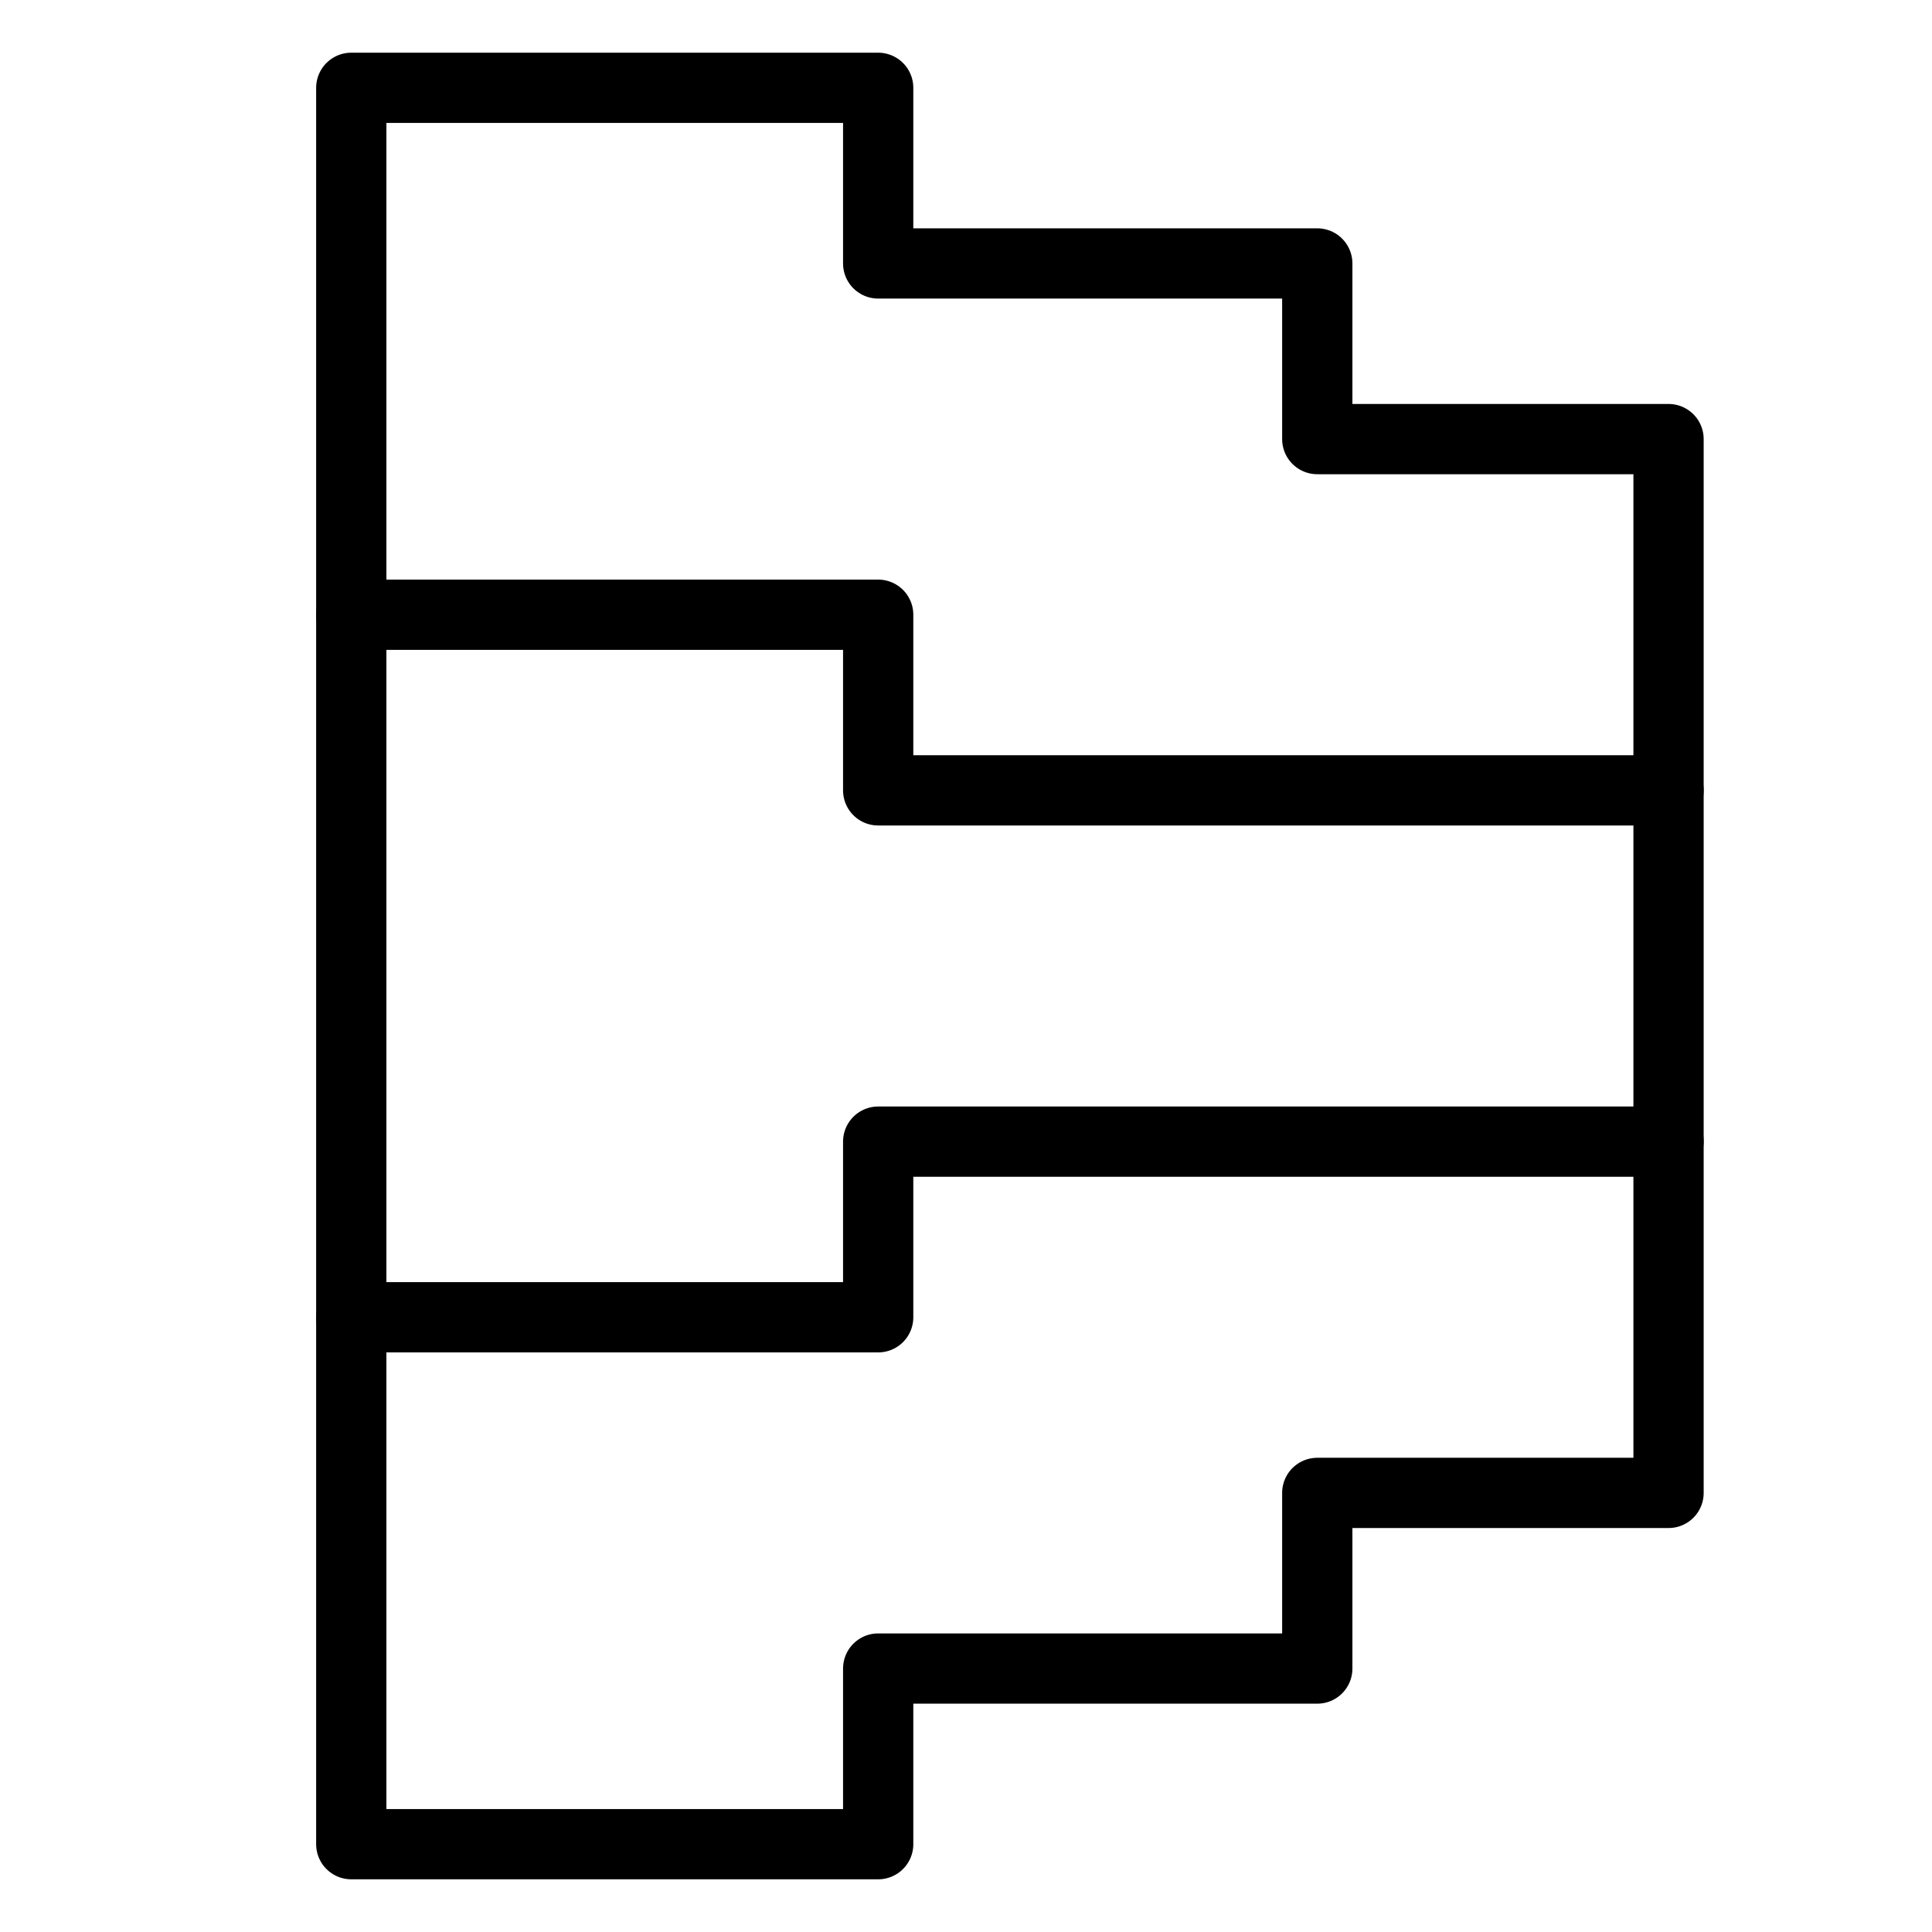<svg width="110" height="110" xmlns="http://www.w3.org/2000/svg">
    <polygon 
        points="
            20,5
            50,5
            50,15
            75,15
            75,25
            95,25
            95,35
            95,85
            75,85
            75,95
            50,95
            50,105
            20,105
        "
        stroke="black" 
        stroke-width="4" 
        stroke-linejoin="round"
        stroke-linecap="round"
        fill="none" 
    />
    <path
        d="
            m20 35
            h30
            v10
            h45
        "
        stroke="black" 
        stroke-width="4" 
        stroke-linejoin="round"
        stroke-linecap="round"
        fill="none"
    />
    <path
        d="
            m20 75
            h30
            v-10
            h45
        "
        stroke="black" 
        stroke-width="4" 
        stroke-linejoin="round"
        stroke-linecap="round"
        fill="none"
    />
</svg>